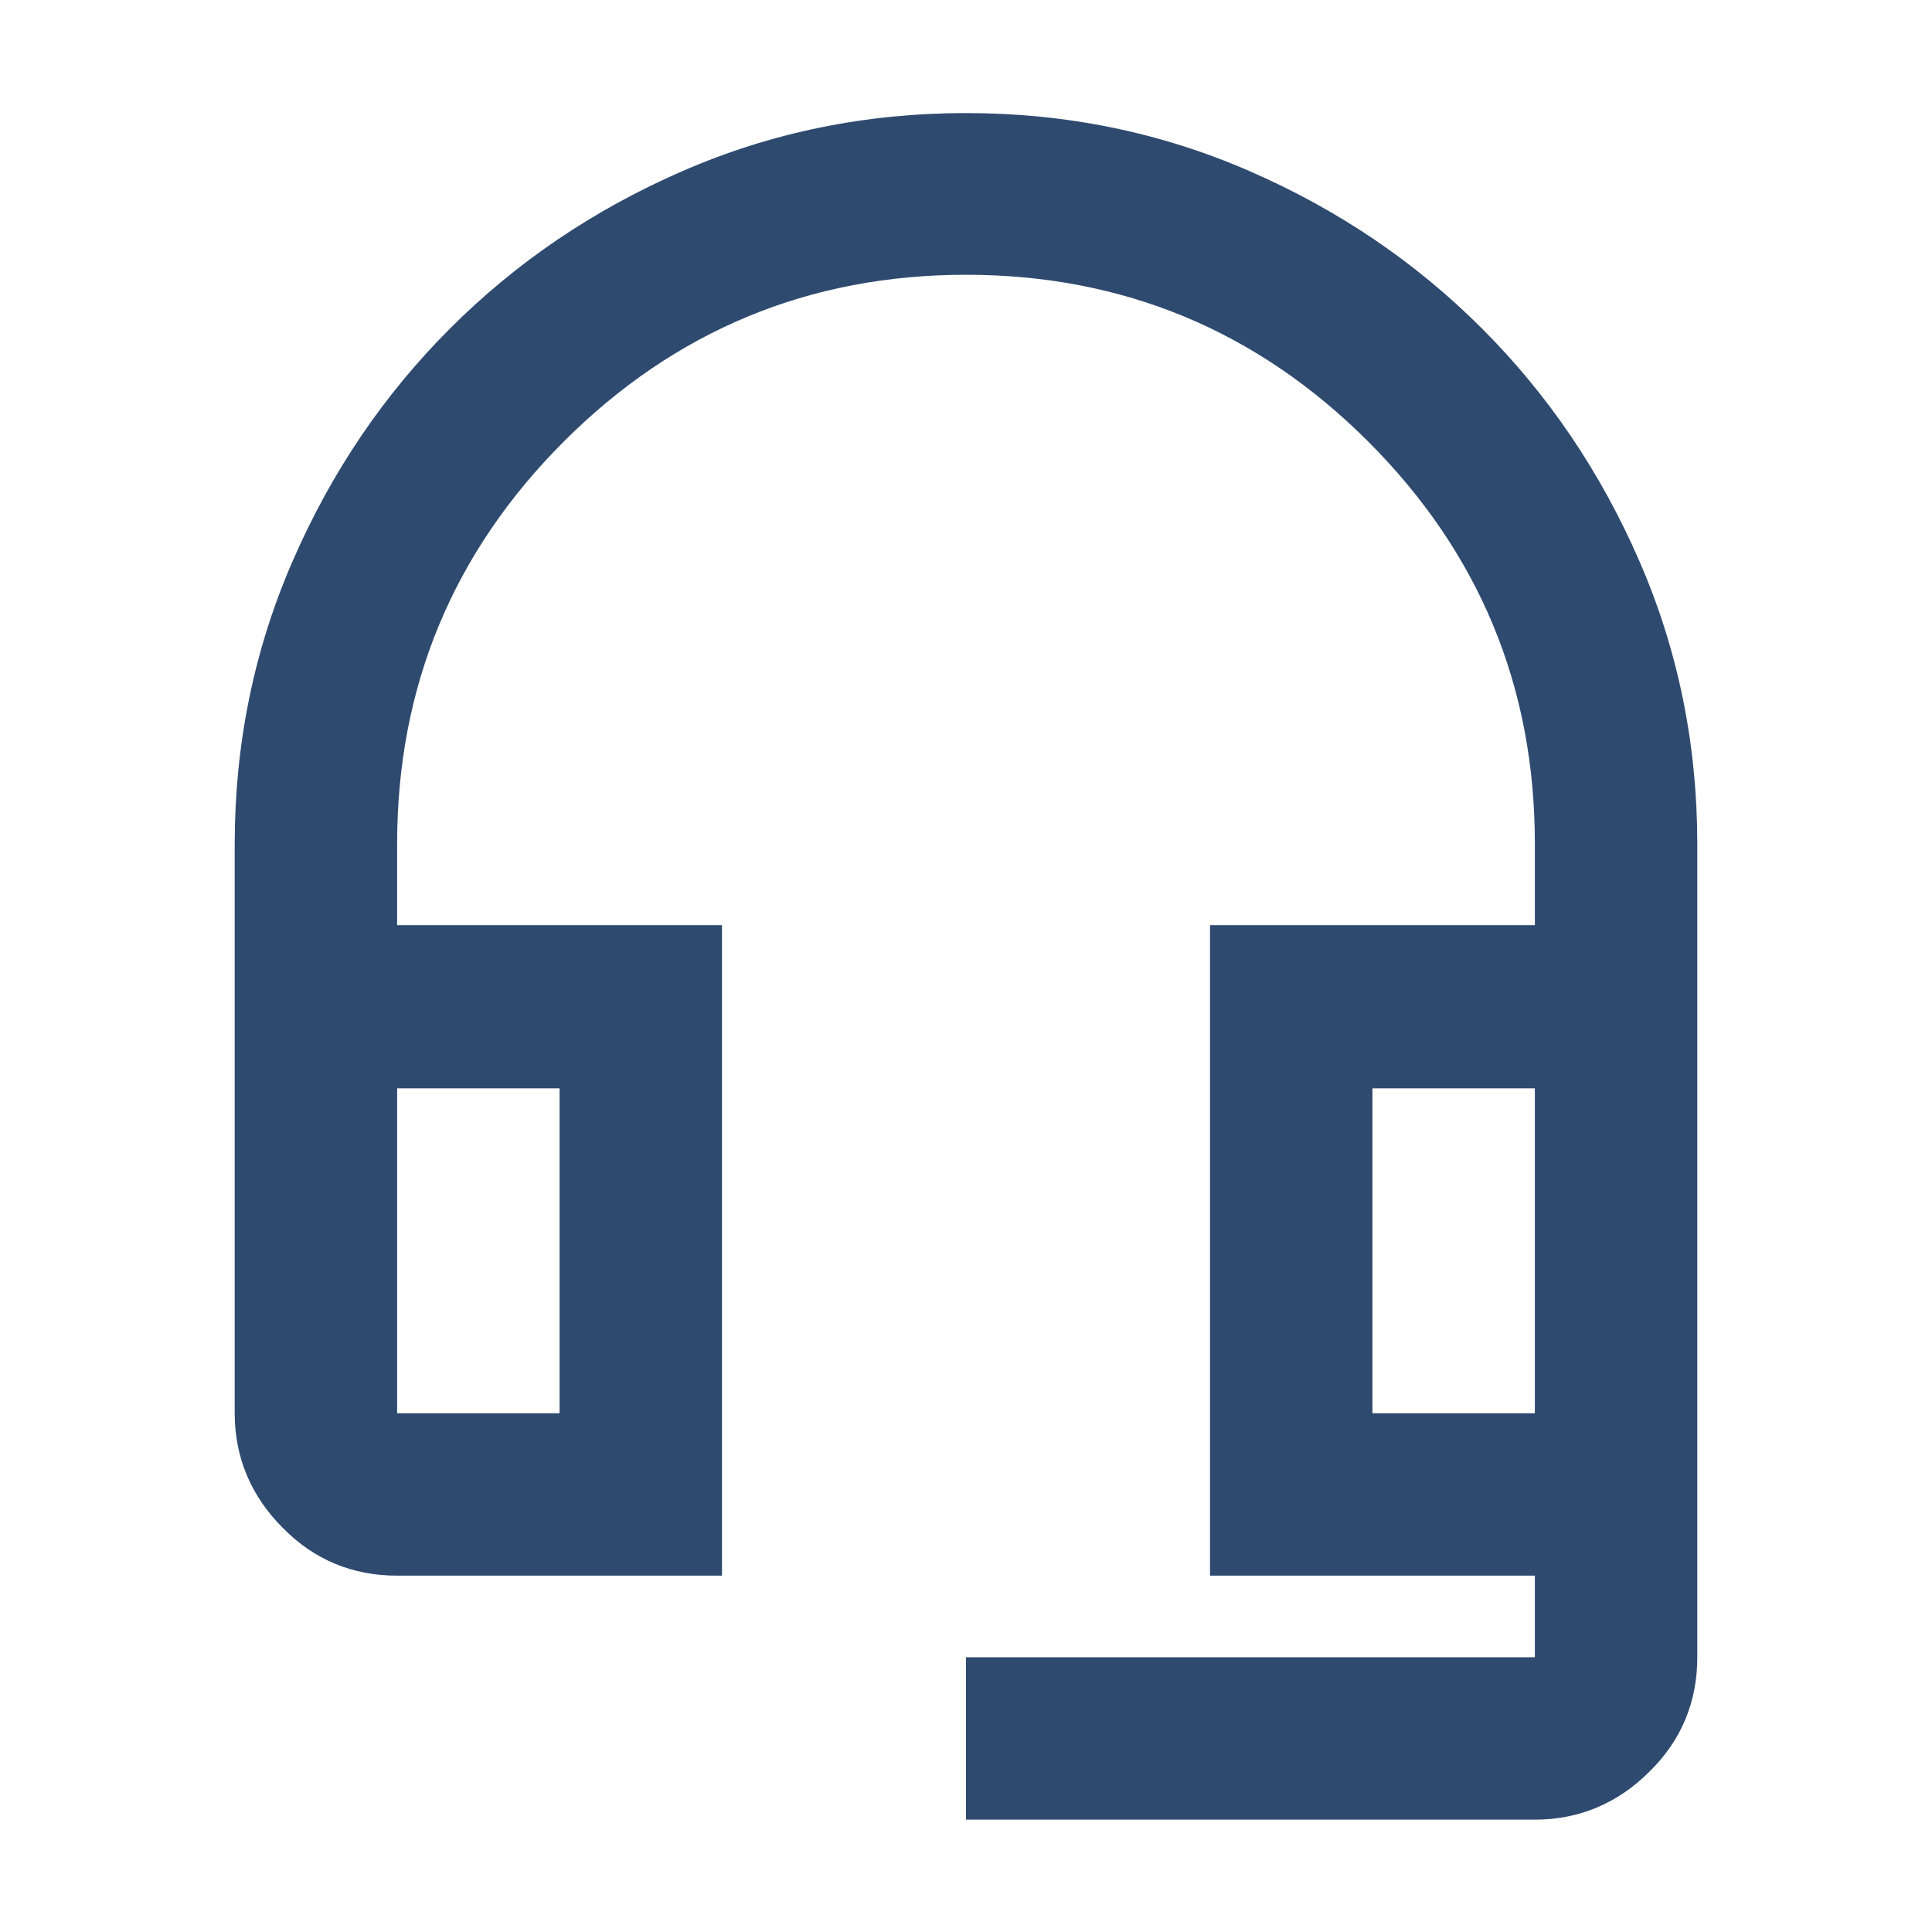 <?xml version="1.0" encoding="UTF-8"?>
<svg id="Layer_2" data-name="Layer 2" xmlns="http://www.w3.org/2000/svg" viewBox="0 0 27 27">
  <defs>
    <style>
      .cls-1 {
        fill: #2f4a6f;
      }
    </style>
  </defs>
  <path class="cls-1" d="M13.5,25.43v-2.27h7.95v-1.14h-4.54v-9.09h4.54v-1.14c0-2.2-.78-4.07-2.33-5.62-1.55-1.55-3.43-2.33-5.62-2.33s-4.07.78-5.62,2.33c-1.55,1.55-2.33,3.43-2.33,5.62v1.14h4.54v9.09h-4.54c-.62,0-1.16-.22-1.6-.67-.44-.44-.67-.98-.67-1.6v-7.95c0-1.4.27-2.72.81-3.96s1.27-2.32,2.2-3.25c.93-.93,2.01-1.66,3.25-2.2s2.56-.81,3.96-.81,2.72.27,3.96.81,2.32,1.27,3.25,2.2,1.66,2.01,2.2,3.25.81,2.56.81,3.96v11.36c0,.62-.22,1.16-.67,1.6-.44.44-.98.67-1.6.67h-7.95ZM5.55,19.75h2.27v-4.54h-2.27v4.54ZM19.18,19.75h2.27v-4.54h-2.27v4.54ZM5.55,15.2h2.27-2.27ZM19.18,15.2h2.27-2.27Z"/>
</svg>